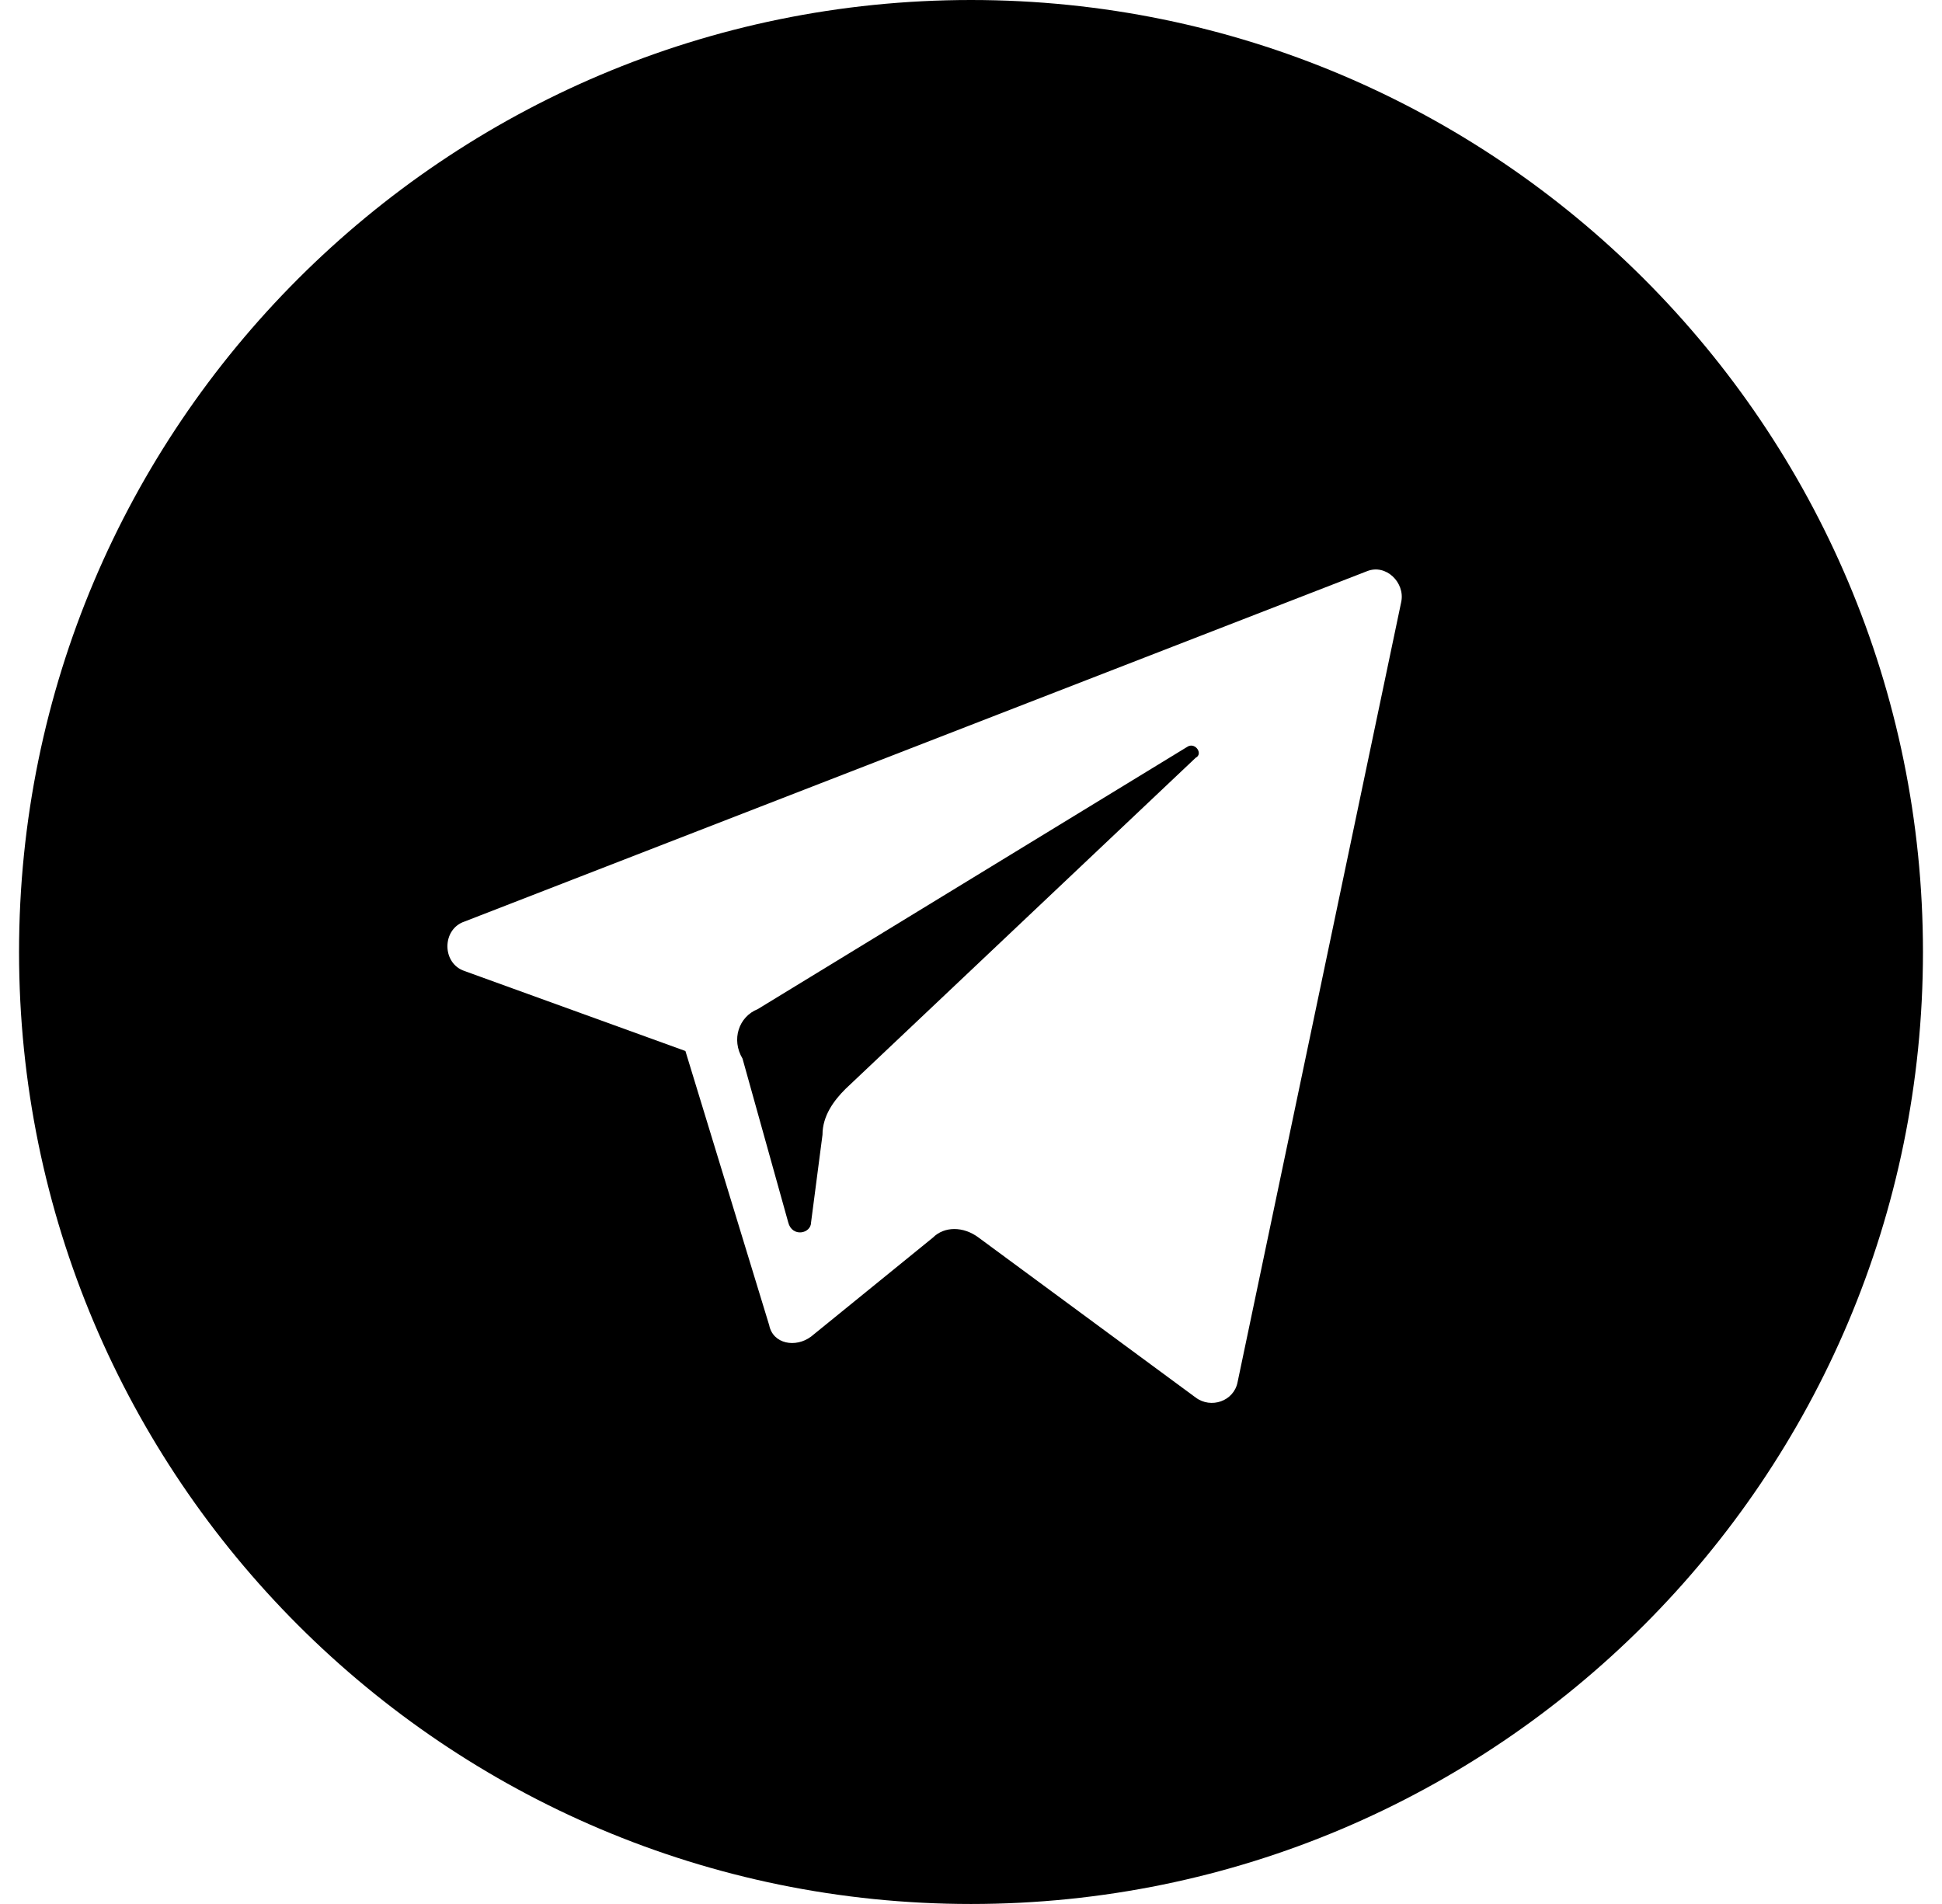 <?xml version="1.0" encoding="UTF-8"?> <svg xmlns="http://www.w3.org/2000/svg" xmlns:xlink="http://www.w3.org/1999/xlink" version="1.1" id="Слой_1" x="0px" y="0px" viewBox="0 0 51 50" style="enable-background:new 0 0 51 50;" xml:space="preserve"> <path d="M31.4,19.9l-9.2,8.7c-0.3,0.3-0.6,0.7-0.6,1.2l-0.3,2.3c0,0.3-0.5,0.4-0.6,0l-1.2-4.3c-0.3-0.5-0.1-1.1,0.4-1.3l11.3-6.9 C31.4,19.5,31.6,19.8,31.4,19.9z"></path> <path d="M25.5,0c-13.8,0-25,11.2-25,25s11.2,25,25,25c13.8,0,25-11.2,25-25S39.3,0,25.5,0z M36.8,15.8l-4.3,20.5 c-0.1,0.5-0.7,0.7-1.1,0.4l-5.7-4.2c-0.4-0.3-0.9-0.3-1.2,0l-3.2,2.6c-0.4,0.3-1,0.2-1.1-0.3L18,27.6l-5.8-2.1 c-0.6-0.2-0.6-1.1,0-1.3L35.9,15C36.4,14.8,36.9,15.3,36.8,15.8z"></path> </svg> 
